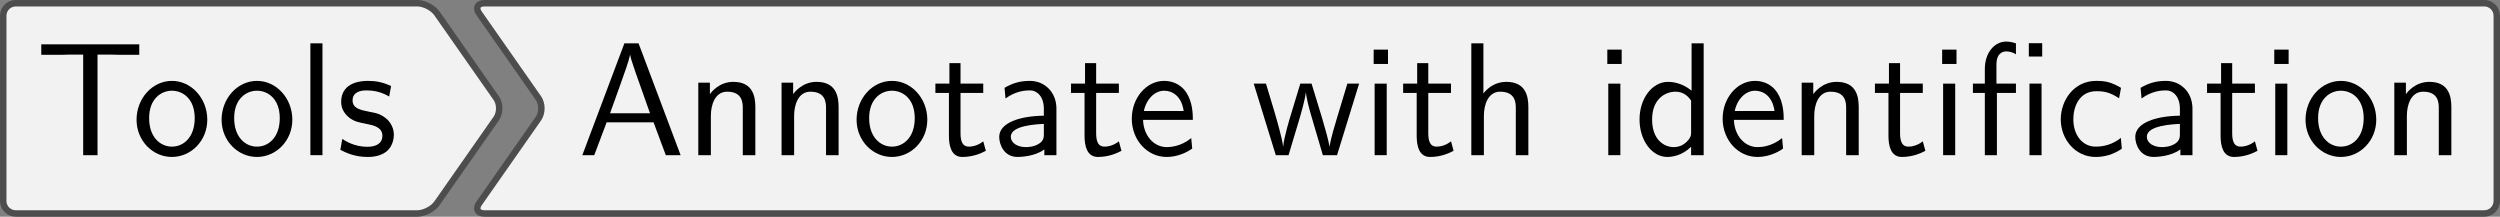 <?xml version='1.0' encoding='UTF-8'?>
<!-- This file was generated by dvisvgm 2.11.1 -->
<svg version='1.1' xmlns='http://www.w3.org/2000/svg' xmlns:xlink='http://www.w3.org/1999/xlink' width='216.388pt' height='18.758pt' viewBox='41.841 582.269 216.388 18.758'>
<rect x="41.841" y="582.269" width="216.388" height="18.758" fill="#808080" stroke="none"/>
<defs>
<path id='g16-28' d='M4.553-6.097V-6.924H3.726V-6.097H4.553ZM4.513 0V-4.423H3.766V0H4.513ZM2.929-3.846V-4.423H1.724V-5.629C1.724-6.267 2.082-6.416 2.331-6.416C2.54-6.416 2.76-6.346 2.929-6.237V-6.914C2.869-6.934 2.62-7.024 2.331-7.024C1.594-7.024 1.006-6.326 1.006-5.33V-4.423H.269V-3.846H1.006V0H1.753V-3.846H2.929Z'/>
<path id='g16-65' d='M6.356 0L3.756-6.914H2.879L.279 0H1.016L1.783-2.032H4.682L5.44 0H6.356ZM4.463-2.59H1.993C2.501-4.015 2.132-2.969 2.64-4.394C2.849-4.981 3.158-5.828 3.228-6.197H3.238C3.258-6.057 3.328-5.808 3.557-5.151L4.463-2.59Z'/>
<path id='g16-84' d='M6.416-6.207V-6.854H.359V-6.207H1.694C1.813-6.207 1.933-6.217 2.052-6.217H2.949V0H3.836V-6.217H4.722C4.842-6.217 4.961-6.207 5.081-6.207H6.416Z'/>
<path id='g16-97' d='M4.075 0V-2.879C4.075-3.895 3.347-4.593 2.431-4.593C1.783-4.593 1.335-4.433 .867-4.164L.927-3.507C1.445-3.875 1.943-4.005 2.431-4.005C2.899-4.005 3.298-3.606 3.298-2.869V-2.441C1.803-2.421 .538-2.002 .538-1.126C.538-.697 .807 .11 1.674 .11C1.813 .11 2.75 .09 3.328-.359V0H4.075ZM3.298-1.315C3.298-1.126 3.298-.877 2.959-.687C2.67-.508 2.291-.498 2.182-.498C1.704-.498 1.255-.727 1.255-1.146C1.255-1.843 2.869-1.913 3.298-1.933V-1.315Z'/>
<path id='g16-99' d='M4.134-.399L4.075-1.066C3.567-.667 3.029-.528 2.521-.528C1.694-.528 1.136-1.245 1.136-2.222C1.136-2.999 1.504-3.955 2.56-3.955C3.078-3.955 3.417-3.875 3.965-3.517L4.085-4.164C3.497-4.503 3.158-4.593 2.55-4.593C1.166-4.593 .359-3.387 .359-2.212C.359-.976 1.265 .11 2.511 .11C3.049 .11 3.597-.03 4.134-.399Z'/>
<path id='g16-100' d='M4.324 0V-6.914H3.577V-3.985C3.049-4.423 2.491-4.533 2.122-4.533C1.136-4.533 .359-3.497 .359-2.212C.359-.907 1.126 .11 2.072 .11C2.401 .11 2.989 .02 3.547-.518V0H4.324ZM3.547-1.385C3.547-1.245 3.537-1.066 3.218-.777C2.989-.578 2.74-.498 2.481-.498C1.863-.498 1.136-.966 1.136-2.202C1.136-3.517 1.993-3.925 2.58-3.925C3.029-3.925 3.328-3.696 3.547-3.377V-1.385Z'/>
<path id='g16-101' d='M4.125-2.182C4.125-2.521 4.115-3.268 3.726-3.866C3.318-4.483 2.71-4.593 2.351-4.593C1.245-4.593 .349-3.537 .349-2.252C.349-.936 1.305 .11 2.501 .11C3.128 .11 3.696-.13 4.085-.408L4.025-1.056C3.397-.538 2.74-.498 2.511-.498C1.714-.498 1.076-1.205 1.046-2.182H4.125ZM3.557-2.73H1.096C1.255-3.487 1.783-3.985 2.351-3.985C2.869-3.985 3.427-3.646 3.557-2.73Z'/>
<path id='g16-104' d='M4.334 0V-2.969C4.334-3.626 4.184-4.533 2.969-4.533C2.351-4.533 1.873-4.224 1.554-3.816V-6.914H.807V0H1.584V-2.441C1.584-3.098 1.833-3.925 2.59-3.925C3.547-3.925 3.557-3.218 3.557-2.899V0H4.334Z'/>
<path id='g16-105' d='M1.554 0V-4.423H.807V0H1.554ZM1.634-5.639V-6.526H.747V-5.639H1.634Z'/>
<path id='g16-108' d='M1.554 0V-6.914H.807V0H1.554Z'/>
<path id='g16-110' d='M4.334 0V-2.969C4.334-3.626 4.184-4.533 2.969-4.533C2.072-4.533 1.584-3.856 1.524-3.776V-4.483H.807V0H1.584V-2.441C1.584-3.098 1.833-3.925 2.59-3.925C3.547-3.925 3.557-3.218 3.557-2.899V0H4.334Z'/>
<path id='g16-111' d='M4.672-2.192C4.672-3.527 3.676-4.593 2.491-4.593C1.265-4.593 .299-3.497 .299-2.192C.299-.877 1.315 .11 2.481 .11C3.676 .11 4.672-.897 4.672-2.192ZM3.895-2.291C3.895-1.116 3.218-.528 2.481-.528C1.793-.528 1.076-1.086 1.076-2.291S1.833-3.985 2.481-3.985C3.178-3.985 3.895-3.467 3.895-2.291Z'/>
<path id='g16-115' d='M3.587-1.275C3.587-1.823 3.218-2.162 3.198-2.192C2.809-2.54 2.54-2.6 2.042-2.69C1.494-2.8 1.036-2.899 1.036-3.387C1.036-4.005 1.753-4.005 1.883-4.005C2.202-4.005 2.73-3.965 3.298-3.626L3.417-4.274C2.899-4.513 2.491-4.593 1.983-4.593C1.733-4.593 .329-4.593 .329-3.288C.329-2.8 .618-2.481 .867-2.291C1.176-2.072 1.395-2.032 1.943-1.923C2.301-1.853 2.879-1.733 2.879-1.205C2.879-.518 2.092-.518 1.943-.518C1.136-.518 .578-.887 .399-1.006L.279-.329C.598-.169 1.146 .11 1.953 .11C2.132 .11 2.68 .11 3.108-.209C3.417-.448 3.587-.847 3.587-1.275Z'/>
<path id='g16-116' d='M3.308-.269L3.148-.857C2.889-.648 2.57-.528 2.252-.528C1.883-.528 1.743-.827 1.743-1.355V-3.846H3.148V-4.423H1.743V-5.689H1.056V-4.423H.189V-3.846H1.026V-1.186C1.026-.588 1.166 .11 1.853 .11C2.55 .11 3.059-.139 3.308-.269Z'/>
<path id='g16-119' d='M6.655-4.423H5.928L5.29-2.311C5.181-1.953 4.882-.966 4.832-.538H4.822C4.782-.847 4.533-1.733 4.364-2.301L3.716-4.423H3.019L2.451-2.55C2.341-2.202 2.002-1.056 1.963-.548H1.953C1.903-1.026 1.574-2.152 1.415-2.7L.897-4.423H.139L1.504 0H2.291L2.909-2.052C3.049-2.511 3.328-3.497 3.357-3.866H3.367C3.387-3.587 3.557-2.899 3.686-2.471L4.413 0H5.29L6.655-4.423Z'/>
</defs>
<g id='page1' transform='matrix(1.4 0 0 1.4 0 0)'>
<path d='M44.047 416.105H55.688C56.113 416.105 56.66 416.391 56.902 416.738L60.566 421.973C60.812 422.32 60.812 422.887 60.566 423.238L56.902 428.473C56.66 428.82 56.113 429.105 55.688 429.105H44.047C43.621 429.105 42.93 429.105 42.5 429.105H30.859C30.434 429.105 30.086 428.758 30.086 428.332V423.379C30.086 422.949 30.086 422.258 30.086 421.832V416.879C30.086 416.453 30.434 416.105 30.859 416.105H42.5C42.93 416.105 43.621 416.105 44.047 416.105Z' fill='#f2f2f2'/>
<path d='M44.047 416.105H55.688C56.113 416.105 56.66 416.391 56.902 416.738L60.566 421.973C60.812 422.32 60.812 422.887 60.566 423.238L56.902 428.473C56.66 428.82 56.113 429.105 55.688 429.105H44.047C43.621 429.105 42.93 429.105 42.5 429.105H30.859C30.434 429.105 30.086 428.758 30.086 428.332V423.379C30.086 422.949 30.086 422.258 30.086 421.832V416.879C30.086 416.453 30.434 416.105 30.859 416.105H42.5C42.93 416.105 43.621 416.105 44.047 416.105Z' stroke='#4d4d4d' fill='none' stroke-width='.399' stroke-miterlimit='10'/>
<g transform='matrix(1 0 0 1 -11.194 2.895)'>
<use x='43.274' y='422.605' xlink:href='#g16-84'/>
<use x='49.224' y='422.605' xlink:href='#g16-111'/>
<use x='54.482' y='422.605' xlink:href='#g16-111'/>
<use x='59.463' y='422.605' xlink:href='#g16-108'/>
<use x='61.843' y='422.605' xlink:href='#g16-115'/>
</g>
<path d='M124.707 416.105H183.477C183.906 416.105 184.25 416.453 184.25 416.879V421.832C184.25 422.258 184.25 422.949 184.25 423.379V428.332C184.25 428.758 183.906 429.105 183.477 429.105H124.707C124.281 429.105 123.59 429.105 123.16 429.105H59.84C59.414 429.105 59.266 428.82 59.512 428.473L63.176 423.238C63.418 422.887 63.418 422.32 63.176 421.973L59.512 416.738C59.266 416.391 59.414 416.105 59.84 416.105H123.16C123.59 416.105 124.281 416.105 124.707 416.105Z' fill='#f2f2f2'/>
<path d='M124.707 416.105H183.477C183.906 416.105 184.25 416.453 184.25 416.879V421.832C184.25 422.258 184.25 422.949 184.25 423.379V428.332C184.25 428.758 183.906 429.105 183.477 429.105H124.707C124.281 429.105 123.59 429.105 123.16 429.105H59.84C59.414 429.105 59.266 428.82 59.512 428.473L63.176 423.238C63.418 422.887 63.418 422.32 63.176 421.973L59.512 416.738C59.266 416.391 59.414 416.105 59.84 416.105H123.16C123.59 416.105 124.281 416.105 124.707 416.105Z' stroke='#4d4d4d' fill='none' stroke-width='.399' stroke-miterlimit='10'/>
<g transform='matrix(1 0 0 1 -58.324 2.895)'>
<use x='123.934' y='422.605' xlink:href='#g16-65'/>
<use x='130.576' y='422.605' xlink:href='#g16-110'/>
<use x='135.723' y='422.605' xlink:href='#g16-110'/>
<use x='140.87' y='422.605' xlink:href='#g16-111'/>
<use x='145.852' y='422.605' xlink:href='#g16-116'/>
<use x='149.449' y='422.605' xlink:href='#g16-97'/>
<use x='154.237' y='422.605' xlink:href='#g16-116'/>
<use x='157.834' y='422.605' xlink:href='#g16-101'/>
<use x='165.583' y='422.605' xlink:href='#g16-119'/>
<use x='172.39' y='422.605' xlink:href='#g16-105'/>
<use x='174.771' y='422.605' xlink:href='#g16-116'/>
<use x='178.368' y='422.605' xlink:href='#g16-104'/>
<use x='186.836' y='422.605' xlink:href='#g16-105'/>
<use x='189.216' y='422.605' xlink:href='#g16-100'/>
<use x='194.364' y='422.605' xlink:href='#g16-101'/>
<use x='198.792' y='422.605' xlink:href='#g16-110'/>
<use x='203.939' y='422.605' xlink:href='#g16-116'/>
<use x='207.537' y='422.605' xlink:href='#g16-105'/>
<use x='209.917' y='422.605' xlink:href='#g16-28'/>
<use x='215.258' y='422.605' xlink:href='#g16-99'/>
<use x='219.685' y='422.605' xlink:href='#g16-97'/>
<use x='224.473' y='422.605' xlink:href='#g16-116'/>
<use x='228.071' y='422.605' xlink:href='#g16-105'/>
<use x='230.451' y='422.605' xlink:href='#g16-111'/>
<use x='235.432' y='422.605' xlink:href='#g16-110'/>
</g>
</g>
</svg>